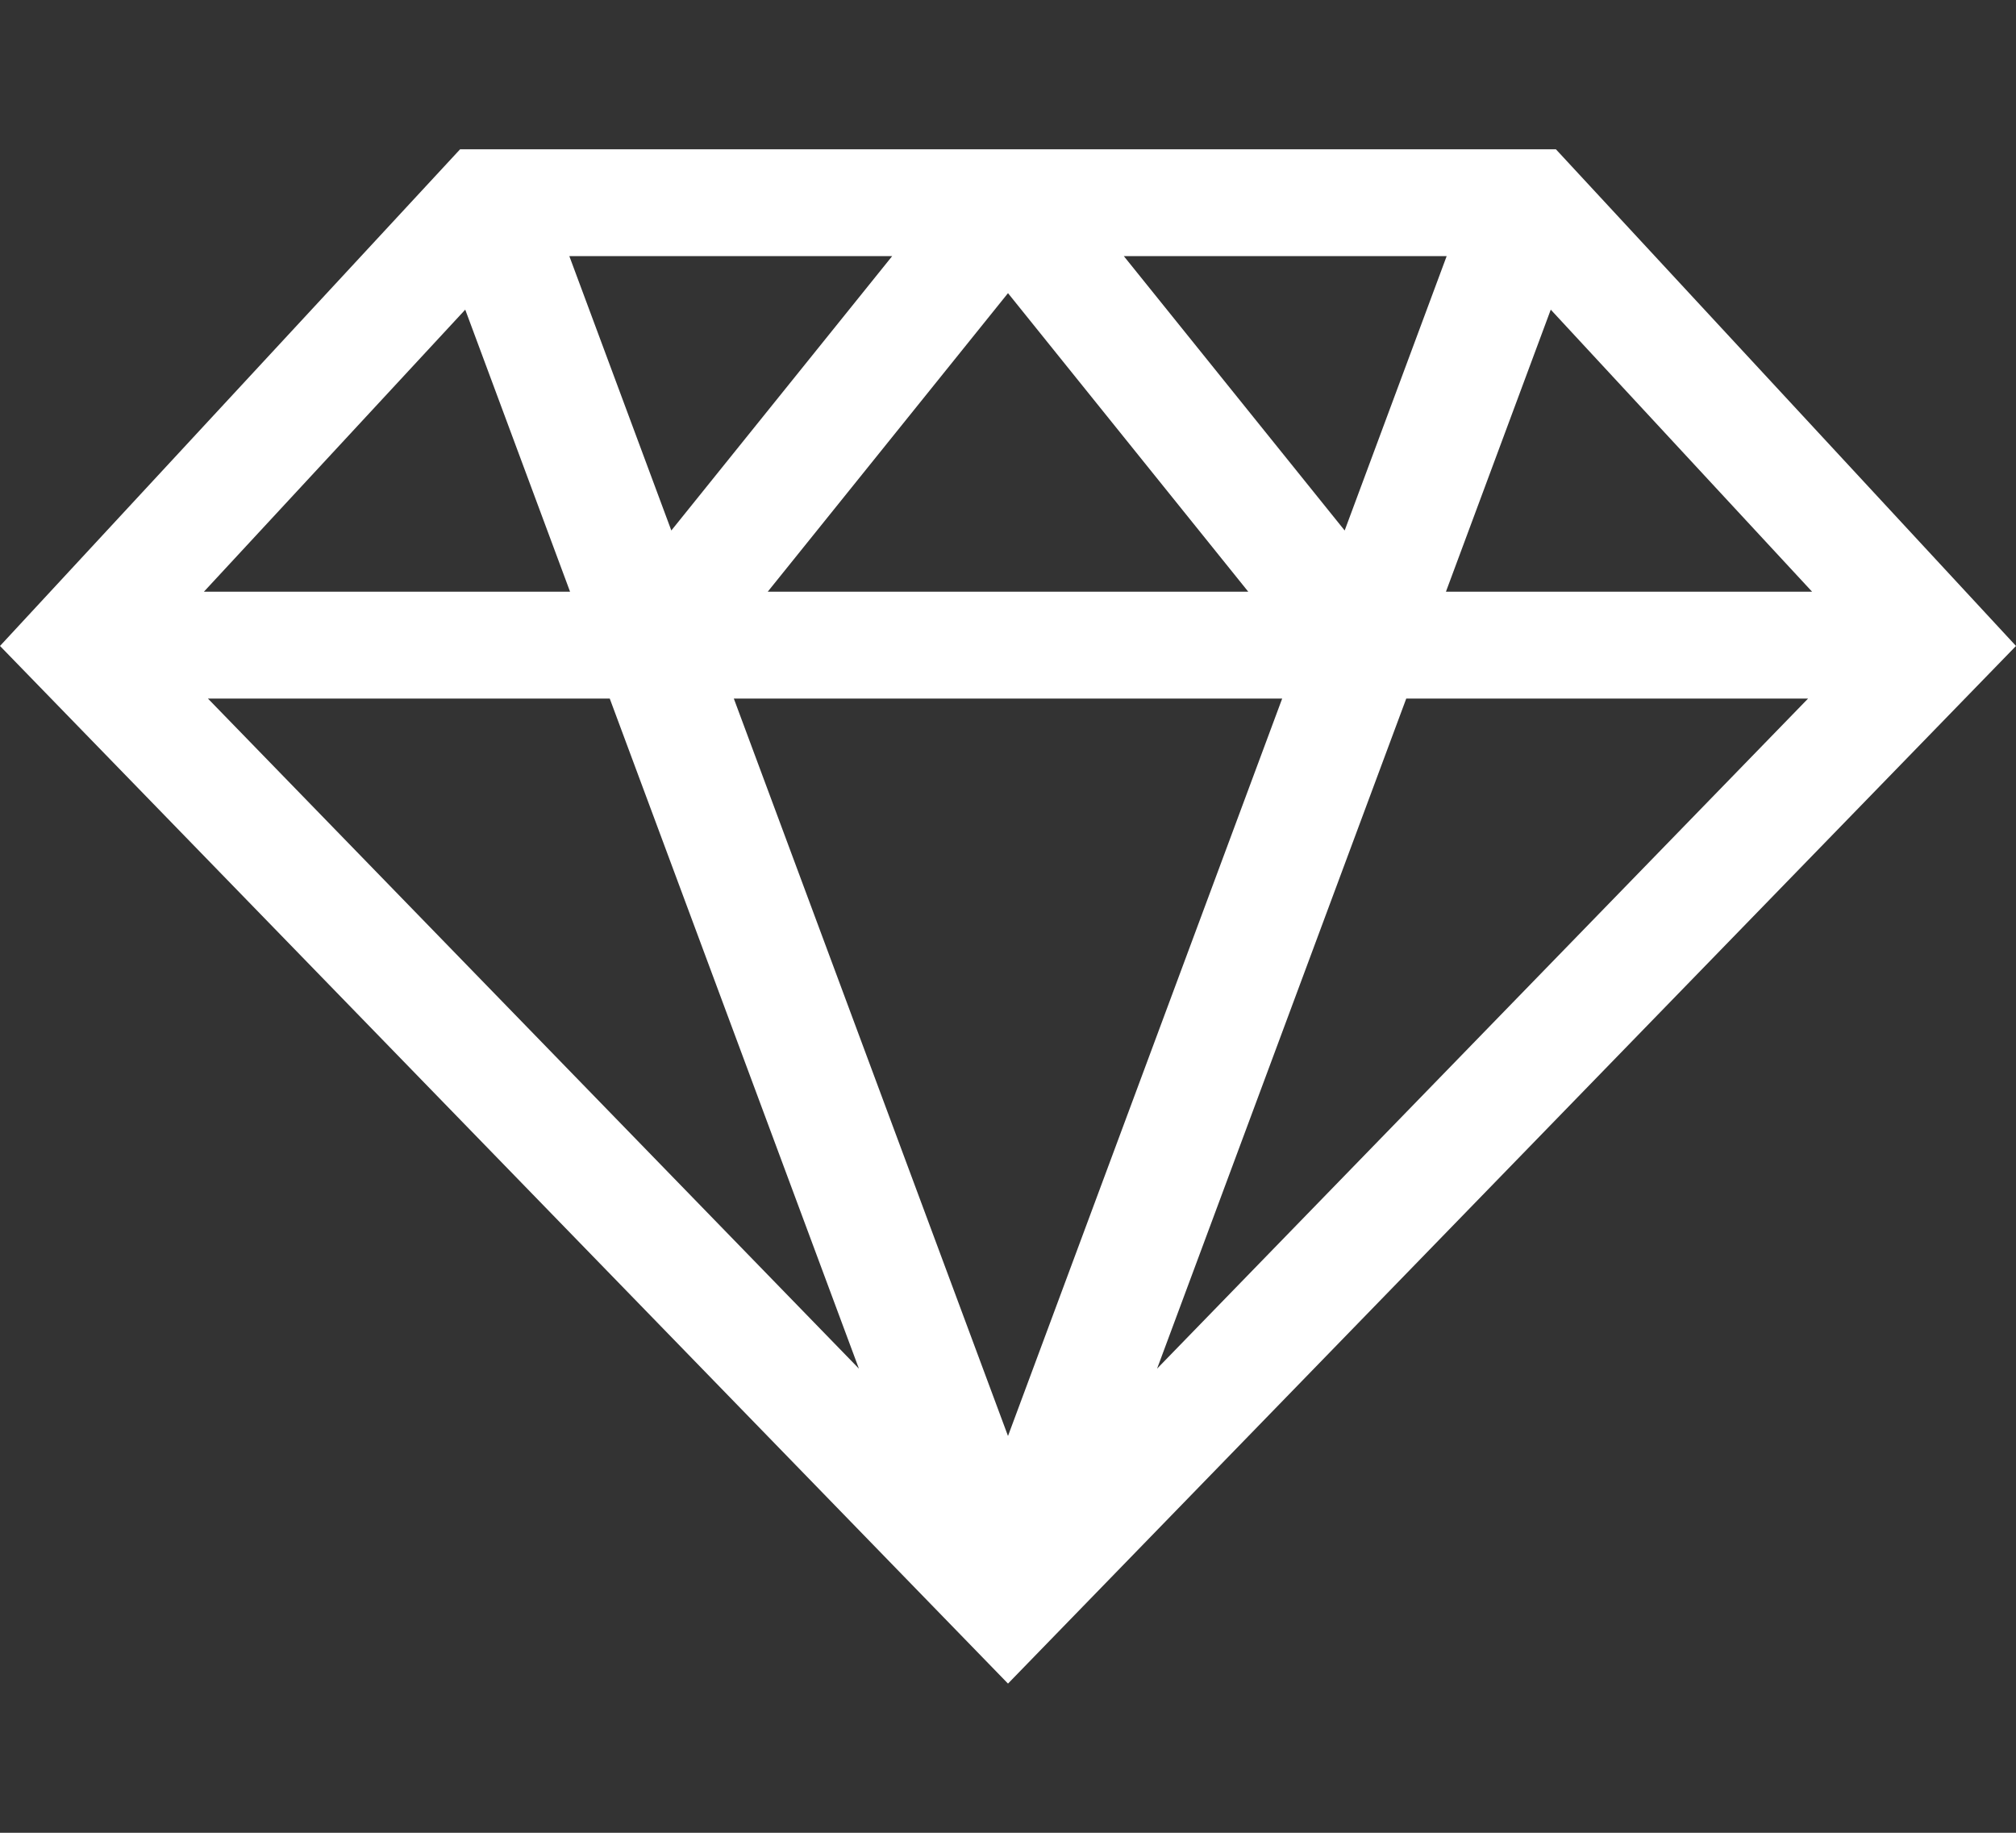<svg width="22" height="20" viewBox="0 0 22 20" fill="none" xmlns="http://www.w3.org/2000/svg">
<rect x="0" y="0" width="22" height="20" fill="#333333" stroke="none"/>
<path d="M16.979 1.629H5.021L0 7.049L11 18.372L22 7.049L16.979 1.629ZM19.775 6.457H15.779L16.923 3.379L19.775 6.457ZM15.787 2.795L14.674 5.789L12.264 2.795H15.787ZM13.622 6.457H8.378L11 3.199L13.622 6.457ZM9.736 2.795L7.326 5.789L6.213 2.795H9.736ZM5.077 3.379L6.221 6.457H2.225L5.077 3.379ZM2.269 7.623H6.654L9.373 14.935L2.269 7.623ZM11 15.67L8.008 7.623H13.992L11 15.67ZM12.627 14.935L15.346 7.623H19.731L12.627 14.935Z" fill="white"/>
</svg>
